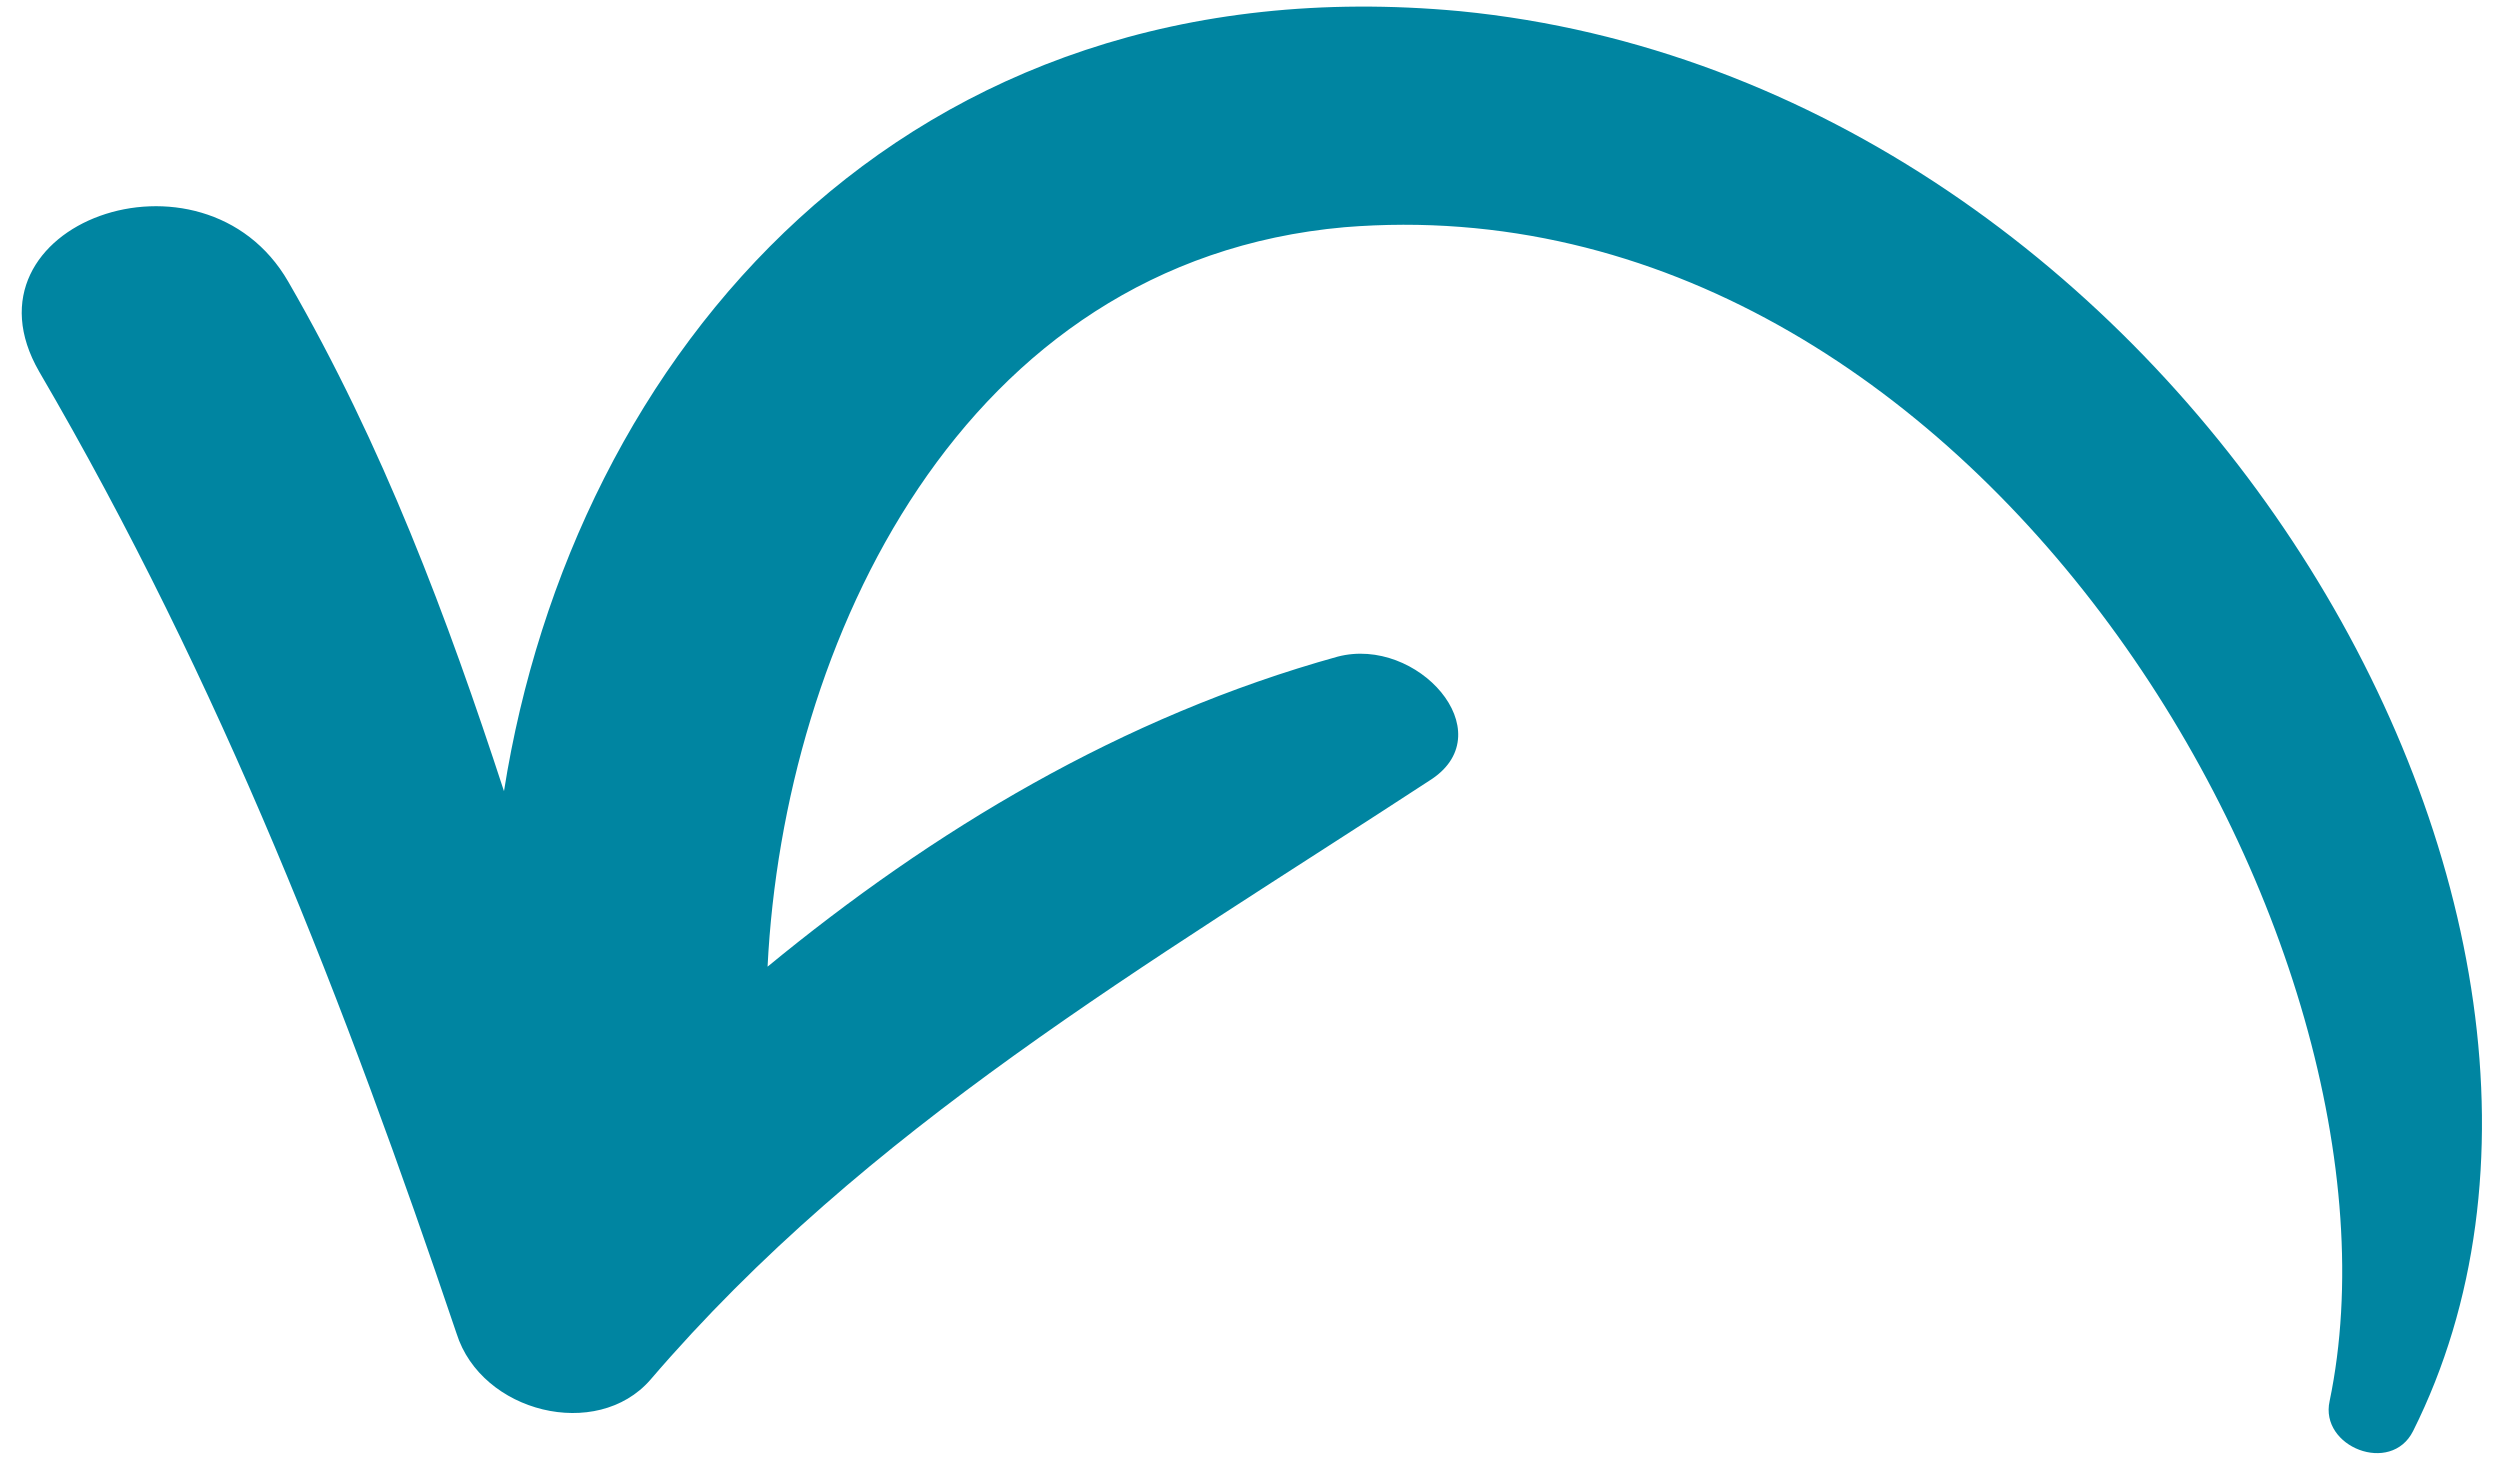 <svg xmlns="http://www.w3.org/2000/svg" width="111" height="65" viewBox="0 0 111 65" fill="none"><g clip-path="url(#clip0_293_193)"><path d="M103.435 62.208C102.983 64.24 106.157 65.498 107.14 63.541C118.553 40.732 96.617 3.616 64.823 0.496C40.126 -1.804 25.431 15.782 22.377 35.129C19.854 27.406 17.012 19.799 12.8 12.509C9.022 5.951 -2.038 9.943 1.74 16.501C9.854 30.393 15.339 44.611 20.271 59.207C21.377 62.724 26.5 63.989 28.876 61.263C38.488 50.05 50.812 42.932 63.578 34.587C66.707 32.478 62.934 28.233 59.395 29.154C49.788 31.821 41.408 36.892 34.08 42.92C34.8 28.509 42.697 11.597 59.698 10.088C87.717 7.807 107.635 42.002 103.435 62.208Z" fill="#0085A1"></path></g><defs><clipPath id="clip0_293_193"><rect width="111" height="65" fill="white"></rect></clipPath></defs></svg>